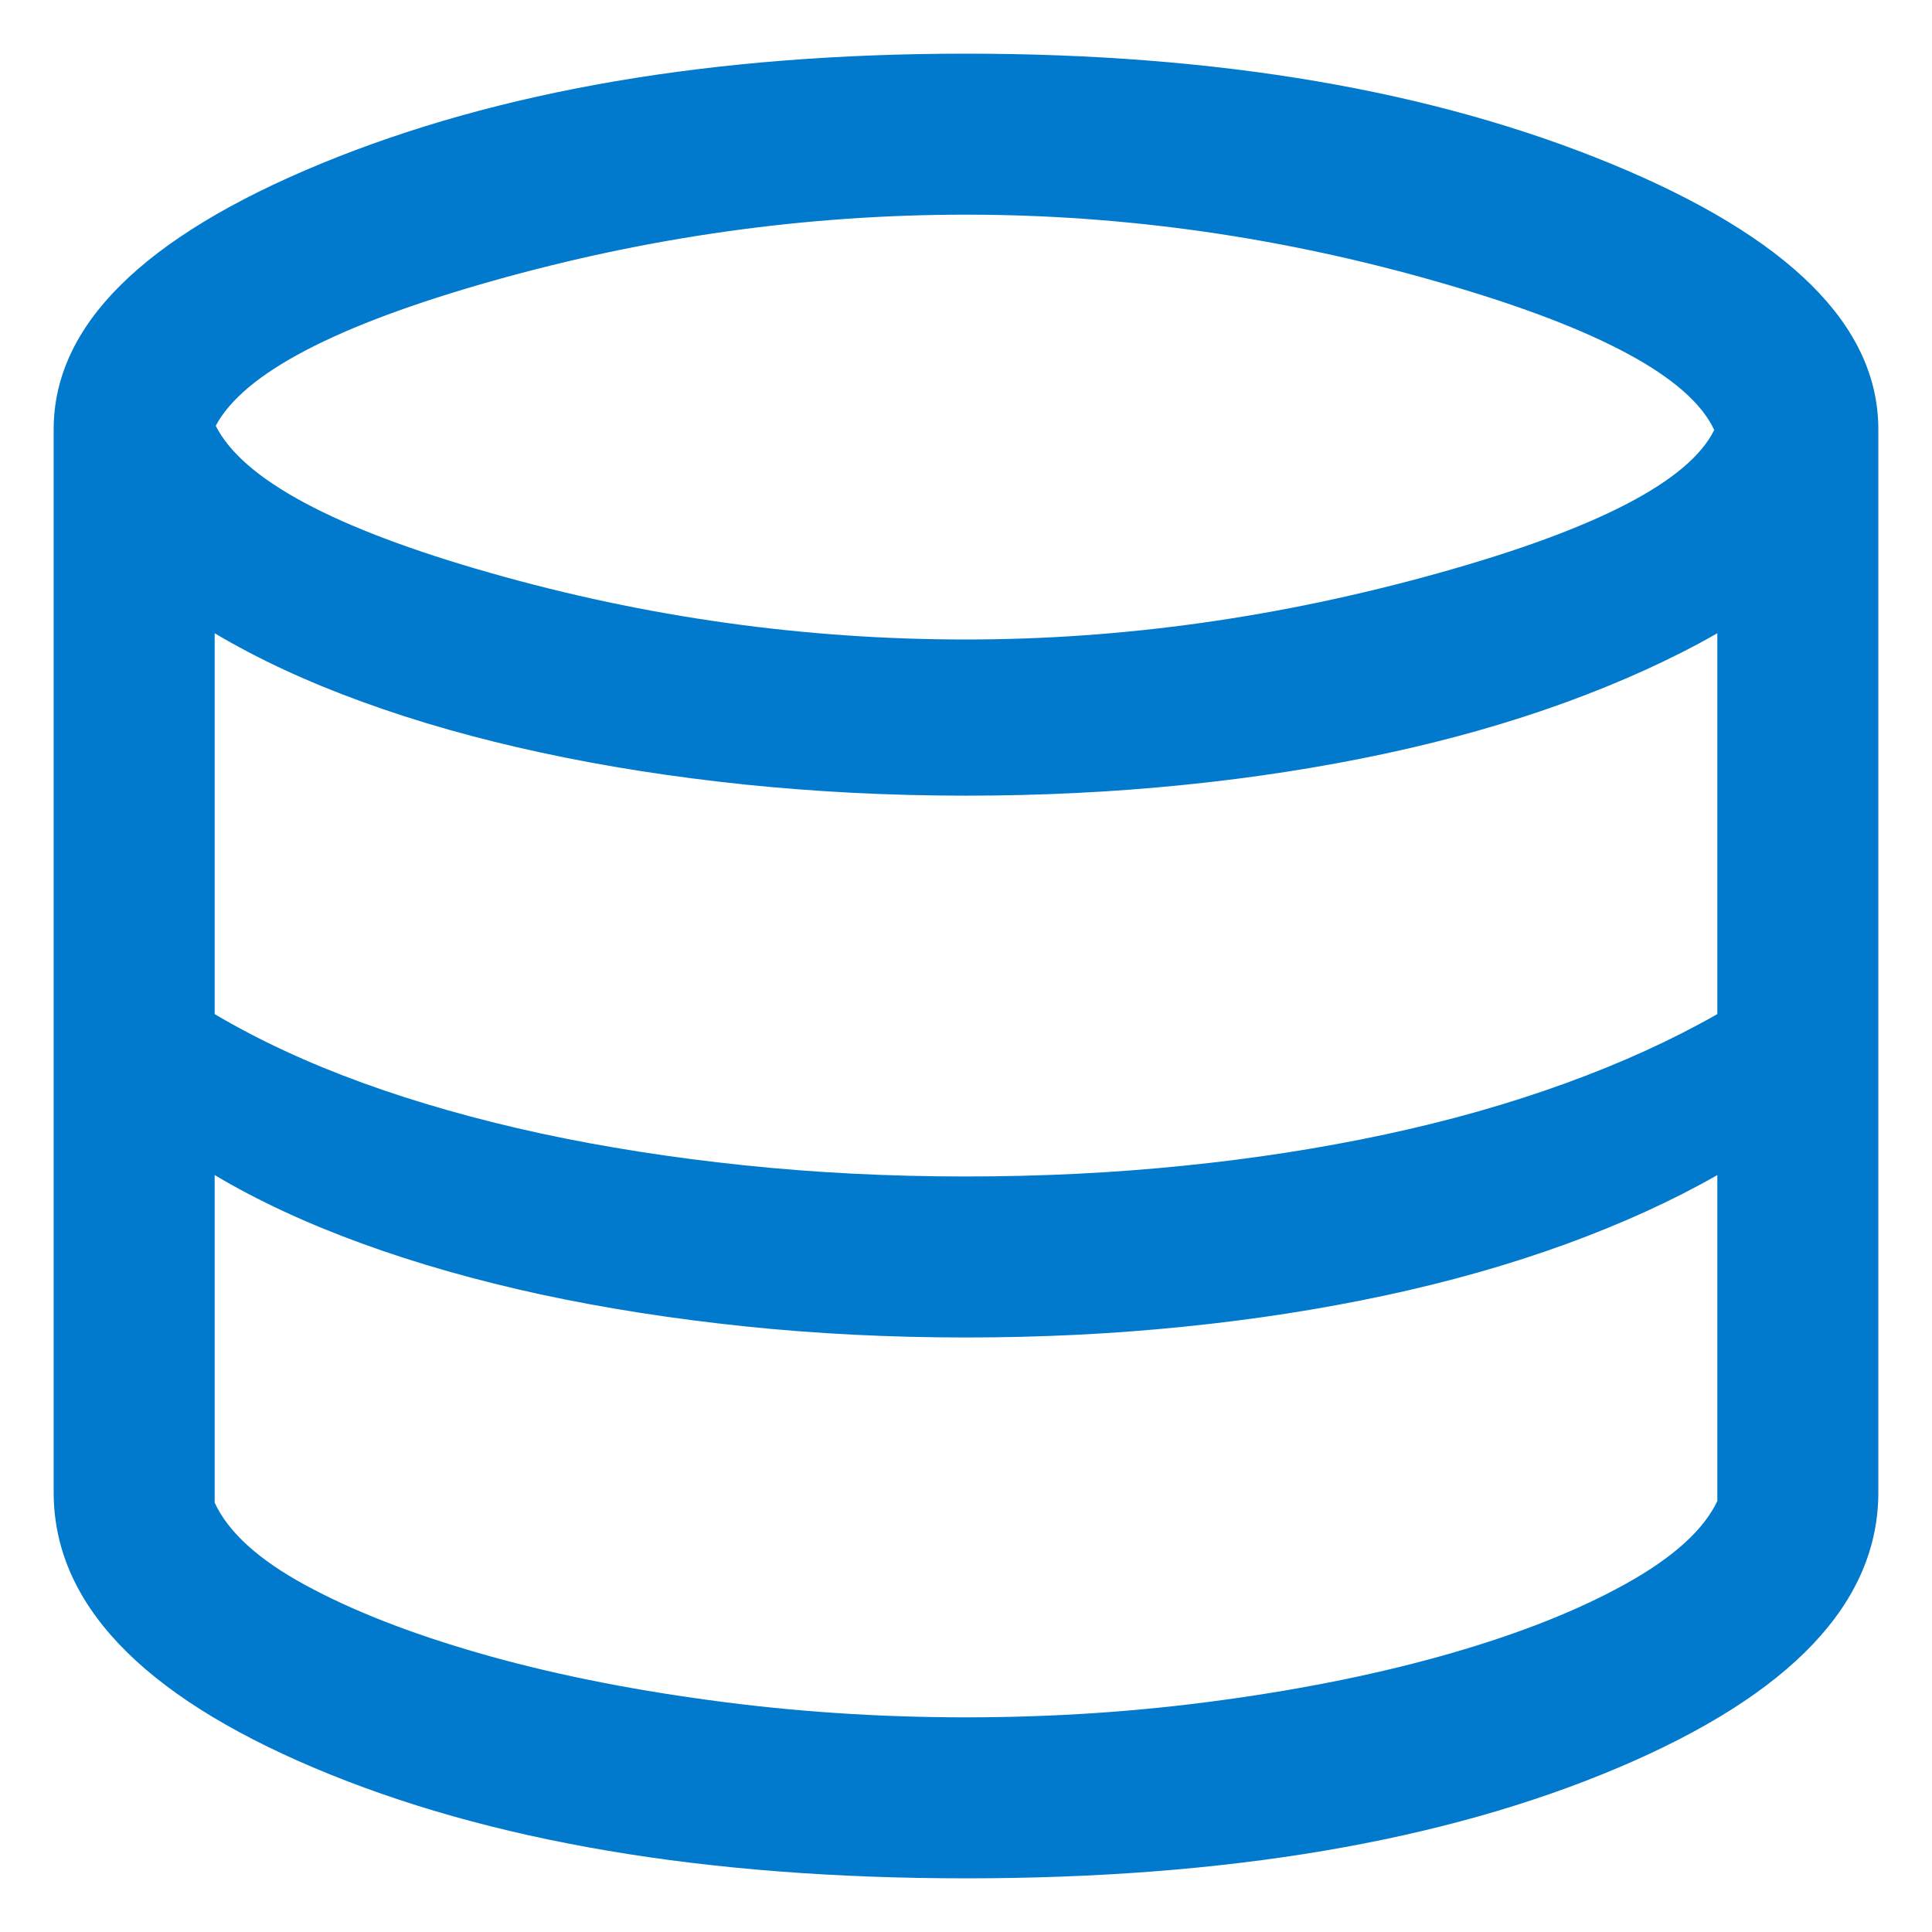 <svg width="18" height="18" viewBox="0 0 18 18" fill="none" xmlns="http://www.w3.org/2000/svg">
<path d="M9 17.5C6.573 17.5 4.55 17.157 2.93 16.472C1.31 15.787 0.5 14.931 0.5 13.904V4C0.5 3.035 1.33 2.21 2.988 1.526C4.647 0.842 6.651 0.5 9 0.5C11.349 0.5 13.352 0.842 15.011 1.526C16.671 2.21 17.5 3.035 17.5 4V13.904C17.5 14.931 16.69 15.787 15.07 16.472C13.45 17.157 11.427 17.5 9 17.5ZM9 5.958C10.458 5.958 11.925 5.752 13.403 5.339C14.88 4.927 15.736 4.483 15.971 4.006C15.743 3.516 14.896 3.059 13.43 2.636C11.964 2.212 10.487 2 9 2C7.515 2 6.044 2.206 4.586 2.618C3.127 3.03 2.269 3.48 2.01 3.967C2.262 4.467 3.114 4.924 4.566 5.337C6.018 5.751 7.496 5.958 9 5.958ZM9 10.961C9.694 10.961 10.369 10.928 11.025 10.861C11.681 10.795 12.309 10.697 12.907 10.569C13.505 10.441 14.065 10.282 14.587 10.092C15.108 9.903 15.579 9.688 16 9.448V5.9C15.579 6.14 15.108 6.354 14.587 6.544C14.065 6.734 13.505 6.893 12.907 7.021C12.309 7.149 11.681 7.247 11.025 7.313C10.369 7.38 9.694 7.413 9 7.413C8.294 7.413 7.605 7.378 6.936 7.309C6.266 7.239 5.633 7.14 5.038 7.011C4.444 6.883 3.889 6.726 3.376 6.539C2.863 6.353 2.404 6.14 2 5.9V9.448C2.404 9.688 2.863 9.901 3.376 10.088C3.889 10.274 4.444 10.431 5.038 10.56C5.633 10.688 6.266 10.787 6.936 10.857C7.605 10.927 8.294 10.961 9 10.961ZM9 16C9.812 16 10.608 15.947 11.39 15.839C12.172 15.732 12.884 15.586 13.525 15.401C14.166 15.216 14.707 15.001 15.147 14.756C15.588 14.511 15.872 14.254 16 13.985V10.948C15.579 11.188 15.108 11.402 14.587 11.592C14.065 11.782 13.505 11.941 12.907 12.069C12.309 12.197 11.681 12.295 11.025 12.361C10.369 12.428 9.694 12.461 9 12.461C8.294 12.461 7.605 12.427 6.936 12.357C6.266 12.287 5.633 12.188 5.038 12.06C4.444 11.931 3.889 11.774 3.376 11.587C2.863 11.401 2.404 11.188 2 10.948V14C2.128 14.276 2.41 14.532 2.845 14.768C3.28 15.005 3.819 15.216 4.46 15.401C5.101 15.586 5.815 15.732 6.602 15.839C7.389 15.947 8.188 16 9 16Z" fill="#017ACE"/>
</svg>
